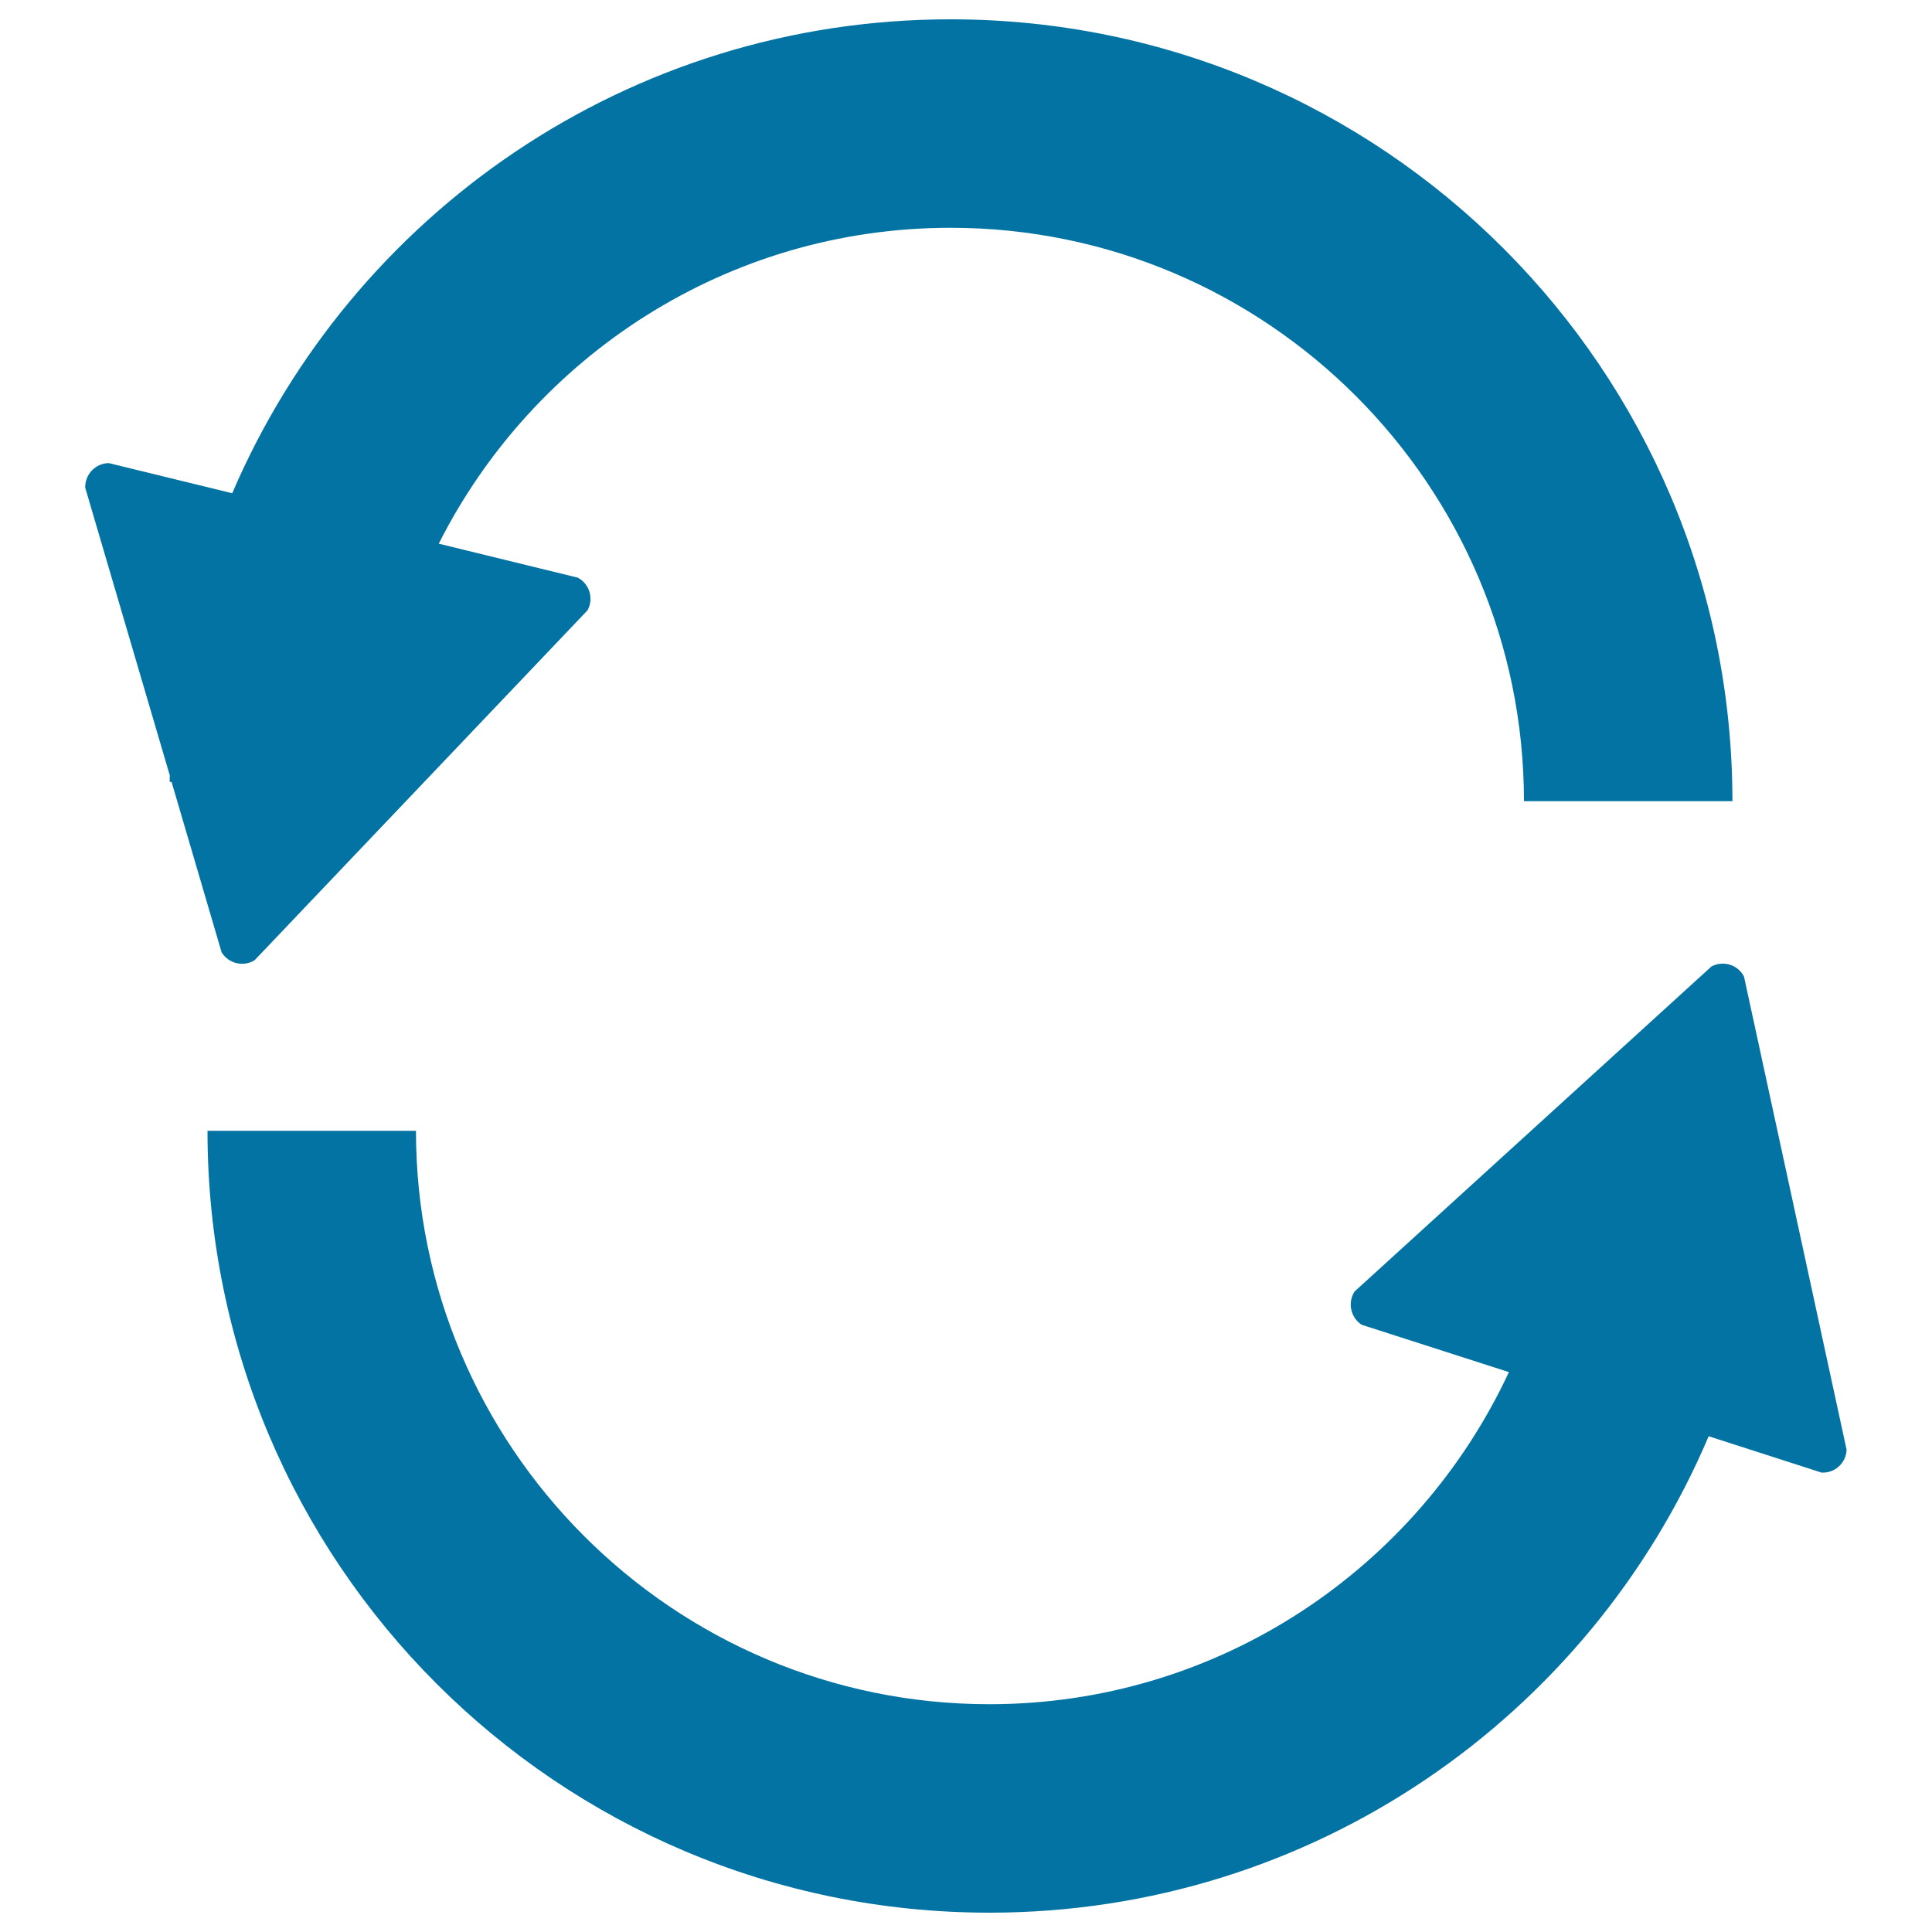<svg xmlns="http://www.w3.org/2000/svg" viewBox="0 0 1000 1000" style="fill:#0273a2">
<title>Flow SVG icon</title>
<path d="M88.8,404.7l25.9,88.2c3.6,5.9,11.3,7.7,17.1,4.1l172.3-181.1c3.3-6,1.1-13.6-5-16.9l-72-17.6C276,184.5,376.3,117.9,492,117.9c163.7,0,296.8,133.2,296.8,296.8h107.9C896.7,191.2,715.5,10,492,10C325.1,10,182,111.1,120.2,255.3l-63.9-15.6c-6.9,0.1-12.3,5.8-12.2,12.7l43.8,149c0,1.1-0.1,2.2-0.1,3.3C88.1,404.7,88.5,404.7,88.8,404.7z"/><path d="M902.7,505.5c-3.1-6.1-10.6-8.5-16.8-5.3L701.1,668.5c-3.7,5.8-2,13.5,3.7,17.2l76.2,24.5c-47.2,101.4-149.9,171.9-268.9,171.9c-163.7,0-296.8-133.2-296.8-296.8H107.4c0,223.5,181.2,404.7,404.7,404.7c167.4,0,310.8-101.7,372.3-246.6l58.4,18.8c6.9,0.4,12.7-4.9,13-11.8L902.7,505.5z"/>
</svg>